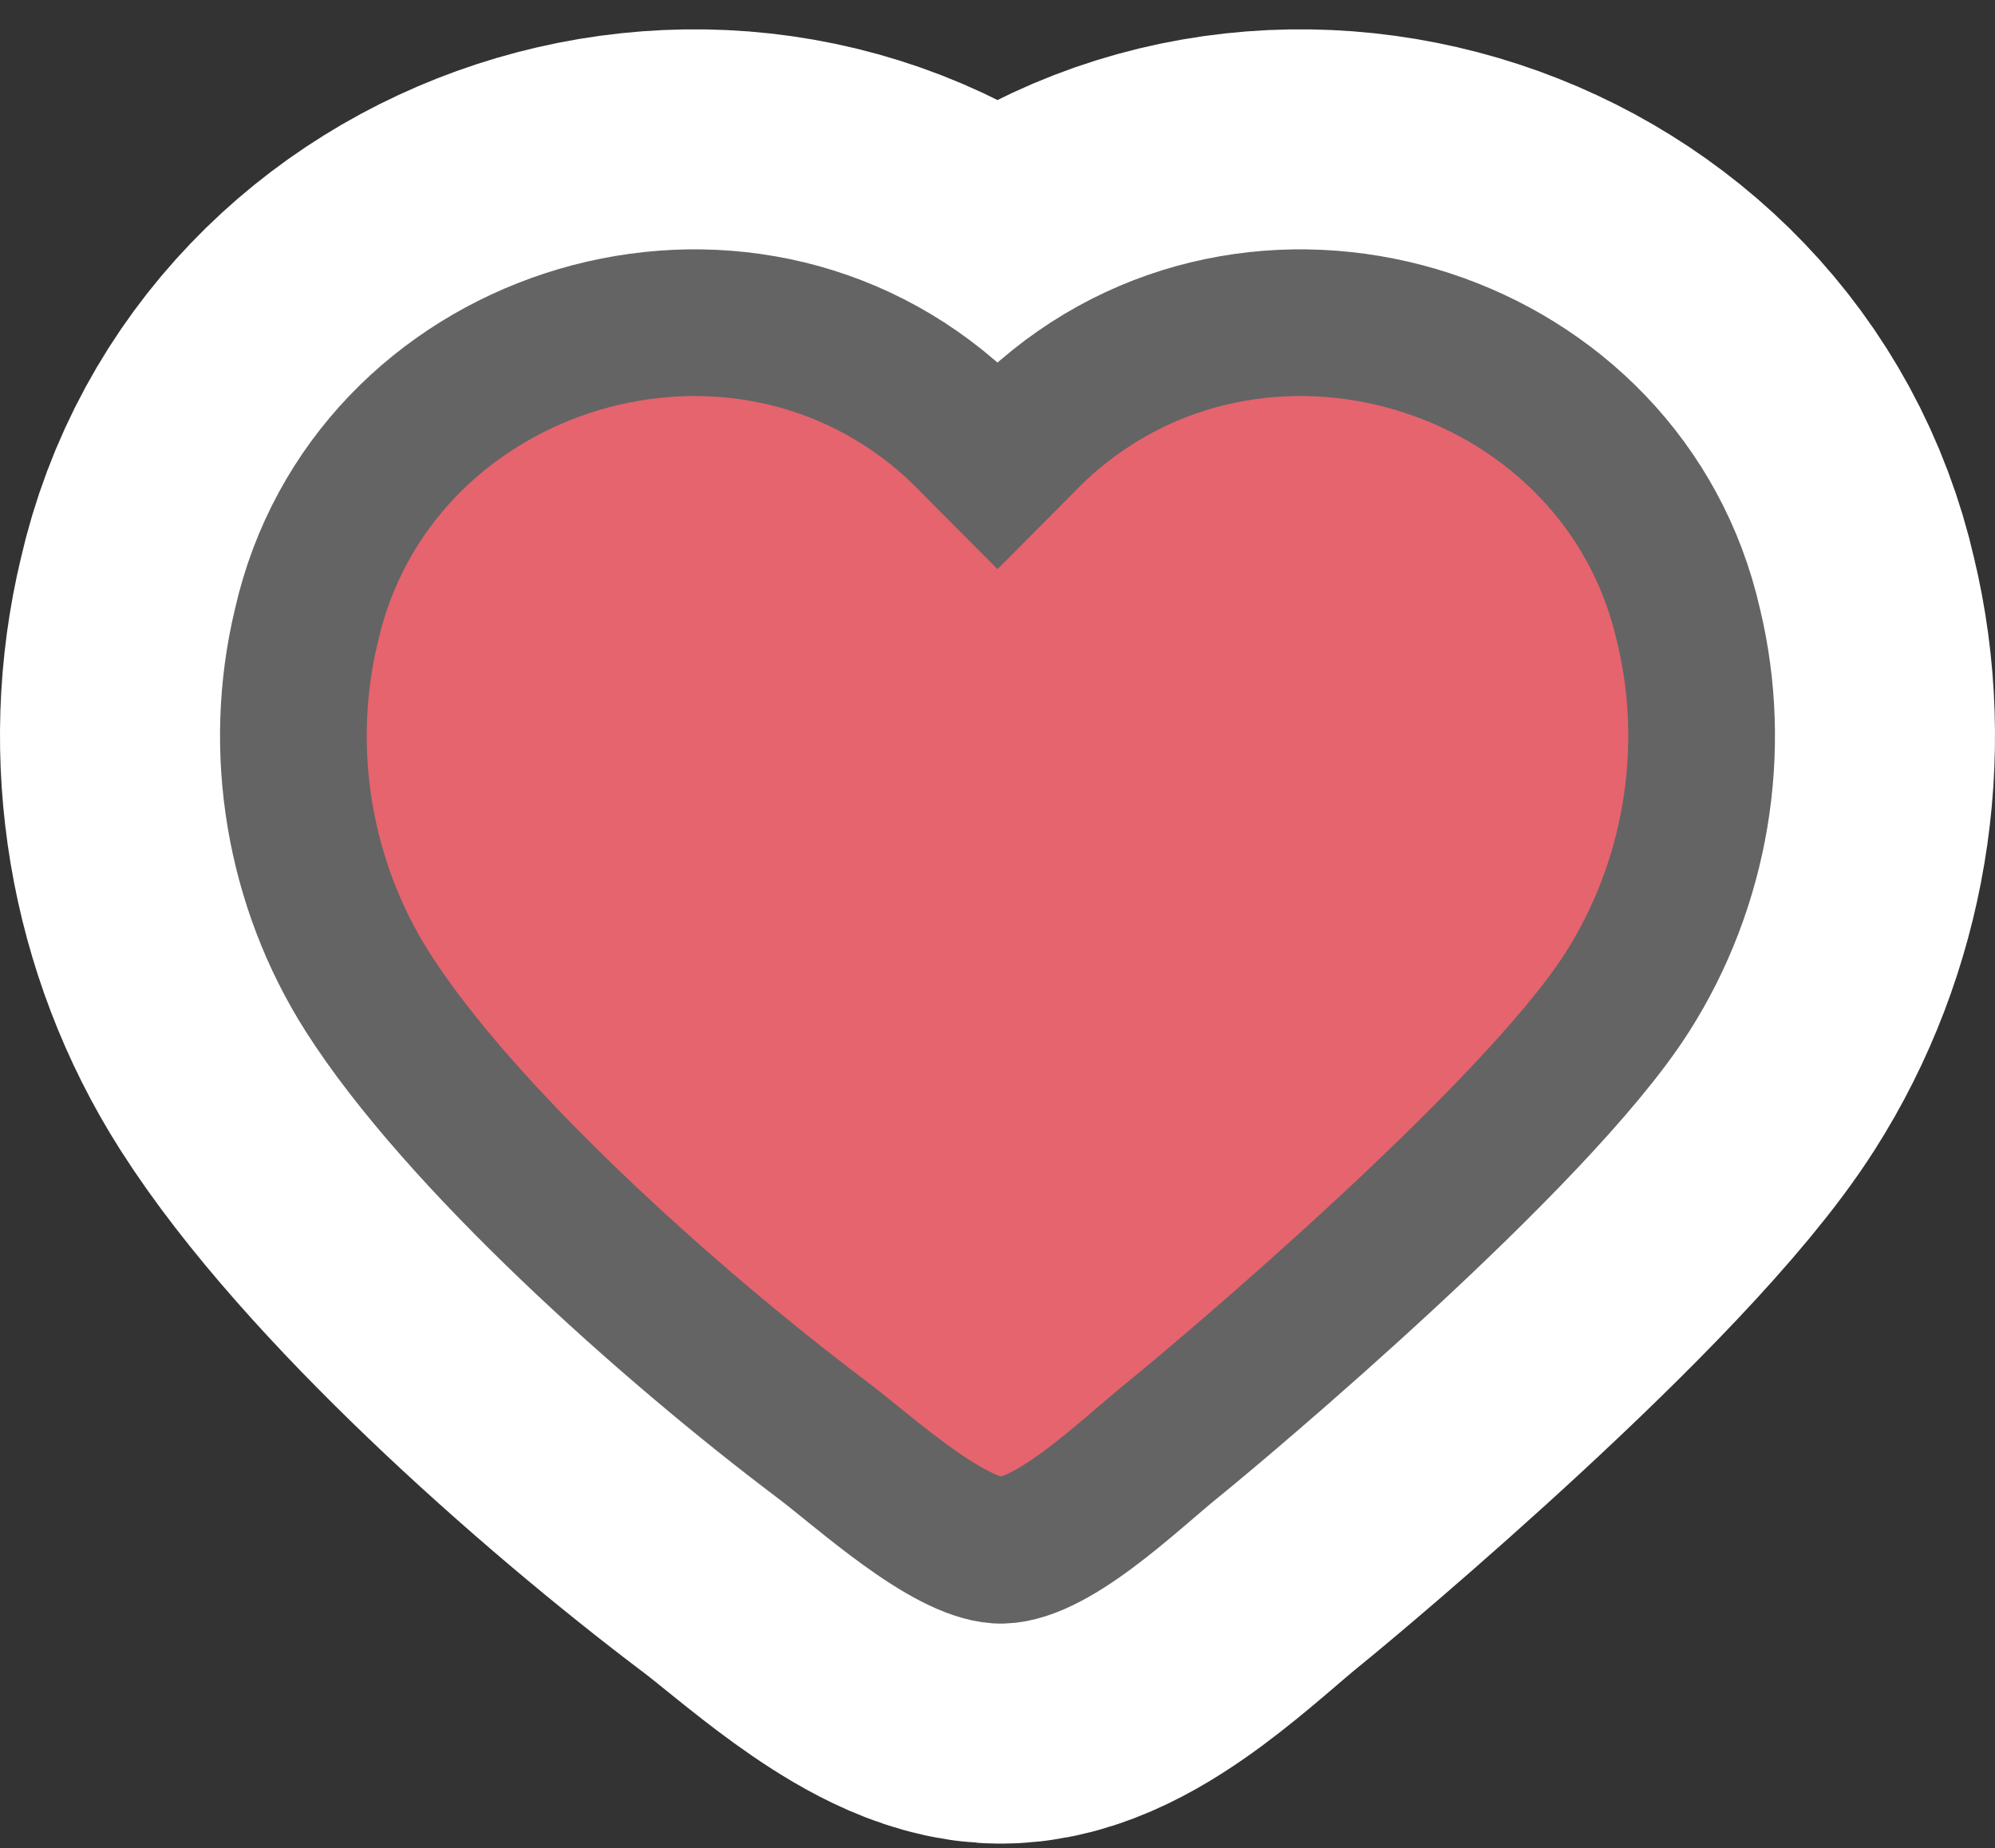 <?xml version="1.0" encoding="UTF-8"?> <svg xmlns="http://www.w3.org/2000/svg" width="68" height="63" viewBox="0 0 68 63" fill="none"><rect x="0" y="0" width="68" height="63" fill="#333333" stroke="none"/> <path d="M40 49.06C41.539 47.818 52.316 38.767 55.461 33.831C57.814 30.143 58.58 25.574 57.556 21.326C55.369 11.649 43.26 7.695 35.717 14.18C35.292 14.542 34.901 14.944 34.5 15.356C34.336 15.525 34.17 15.695 34 15.865C33.83 15.695 33.664 15.525 33.5 15.356C33.099 14.944 32.708 14.542 32.283 14.18C24.741 7.695 12.631 11.649 10.444 21.326C9.42 25.574 10.186 30.143 12.539 33.831C15.684 38.767 22.77 45.118 28 49.06C29.457 50.159 32.235 52.724 34 52.842C35.765 52.961 38.461 50.302 40 49.06Z" fill="#E5646E" stroke="white" stroke-width="20"></path> <path d="M40 49.06C41.539 47.818 52.316 38.767 55.461 33.831C57.814 30.143 58.58 25.574 57.556 21.326C55.369 11.649 43.26 7.695 35.717 14.18C35.292 14.542 34.901 14.944 34.5 15.356C34.336 15.525 34.17 15.695 34 15.865C33.83 15.695 33.664 15.525 33.5 15.356C33.099 14.944 32.708 14.542 32.283 14.18C24.741 7.695 12.631 11.649 10.444 21.326C9.42 25.574 10.186 30.143 12.539 33.831C15.684 38.767 22.77 45.118 28 49.06C29.457 50.159 32.235 52.724 34 52.842C35.765 52.961 38.461 50.302 40 49.06Z" fill="#E5646E" stroke="#646464" stroke-width="5"></path> </svg> 